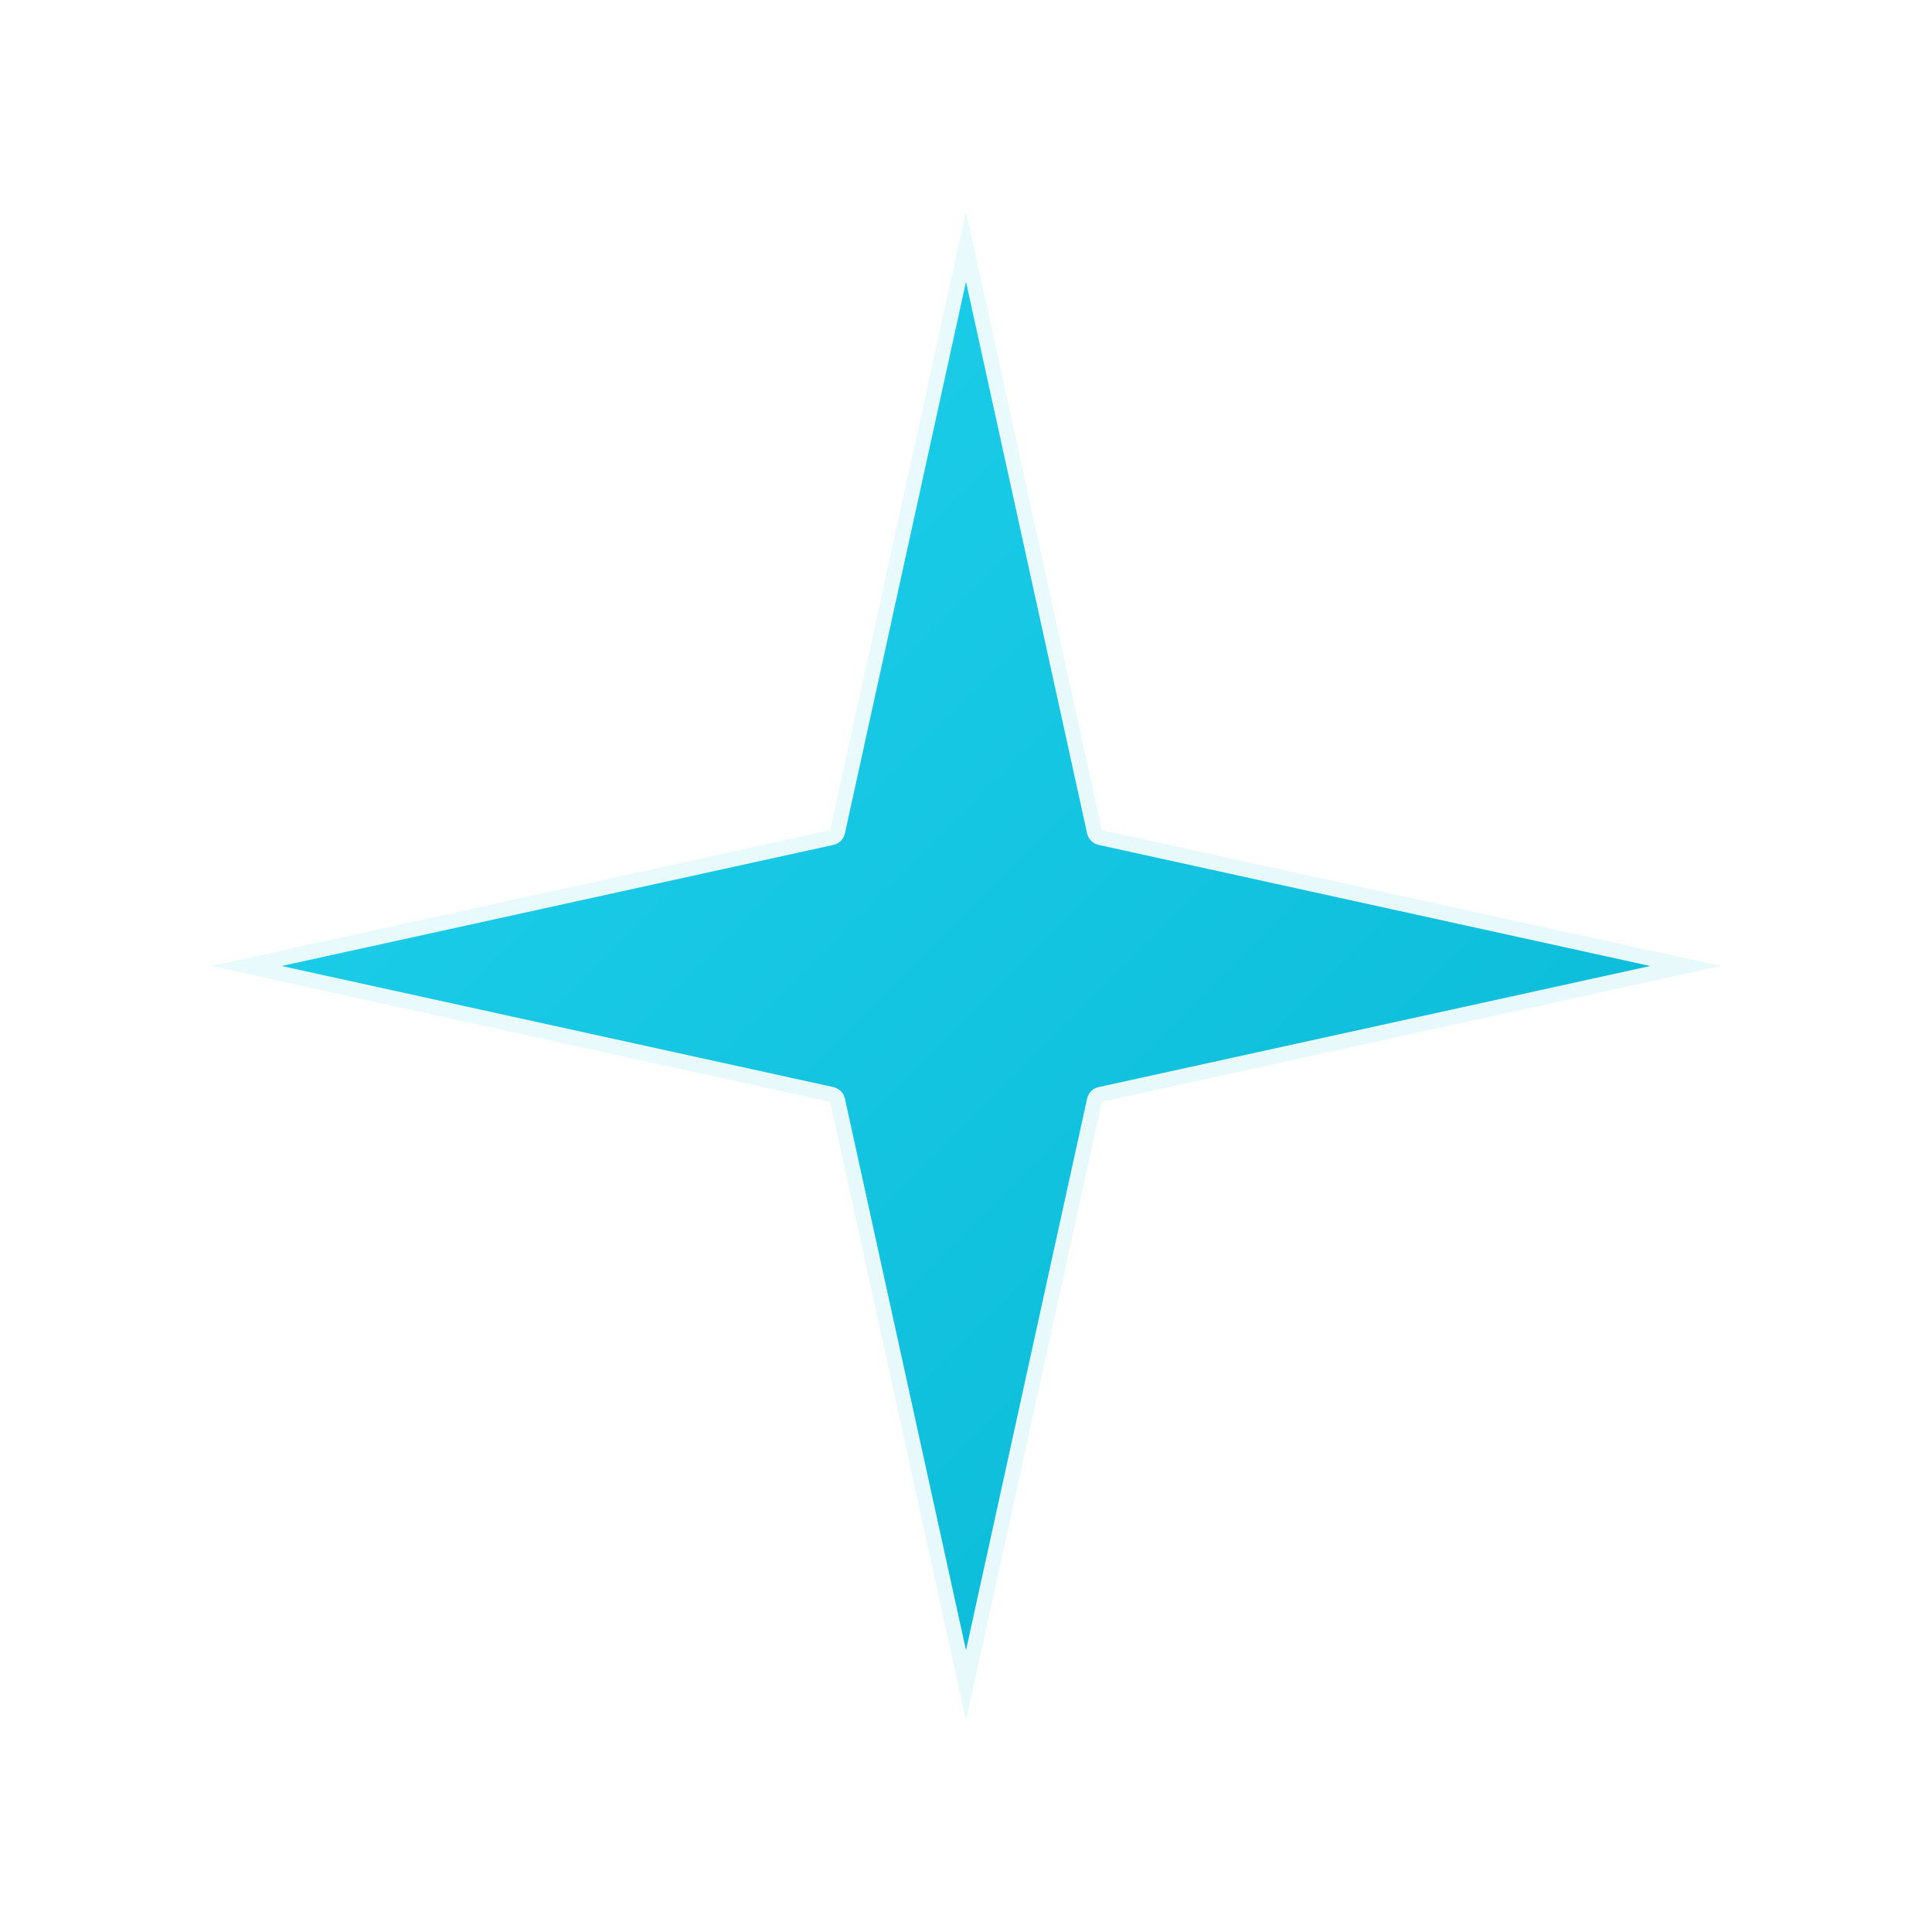 <?xml version="1.0" encoding="UTF-8"?>
<svg width="512" height="512" viewBox="0 0 512 512" xmlns="http://www.w3.org/2000/svg">
  <!-- Transparent background (no <rect>) -->
  <defs>
    <filter id="glow" x="-50%" y="-50%" width="200%" height="200%">
      <feDropShadow dx="0" dy="0" stdDeviation="10" flood-color="#ffffff" flood-opacity="0.8"/>
    </filter>
    <linearGradient id="sparkle" x1="0" y1="0" x2="1" y2="1">
      <stop offset="0%" stop-color="#22d3ee"/>
      <stop offset="100%" stop-color="#06b6d4"/>
    </linearGradient>
  </defs>

  <!-- 4-point sparkle/star with subtle glow for visibility on light/dark backgrounds -->
  <g filter="url(#glow)">
    <path d="M256 56 L292 220 L456 256 L292 292 L256 456 L220 292 L56 256 L220 220 Z"
          fill="url(#sparkle)" stroke="#ffffff" stroke-opacity="0.9" stroke-width="8" stroke-linejoin="round"/>
  </g>
</svg>
